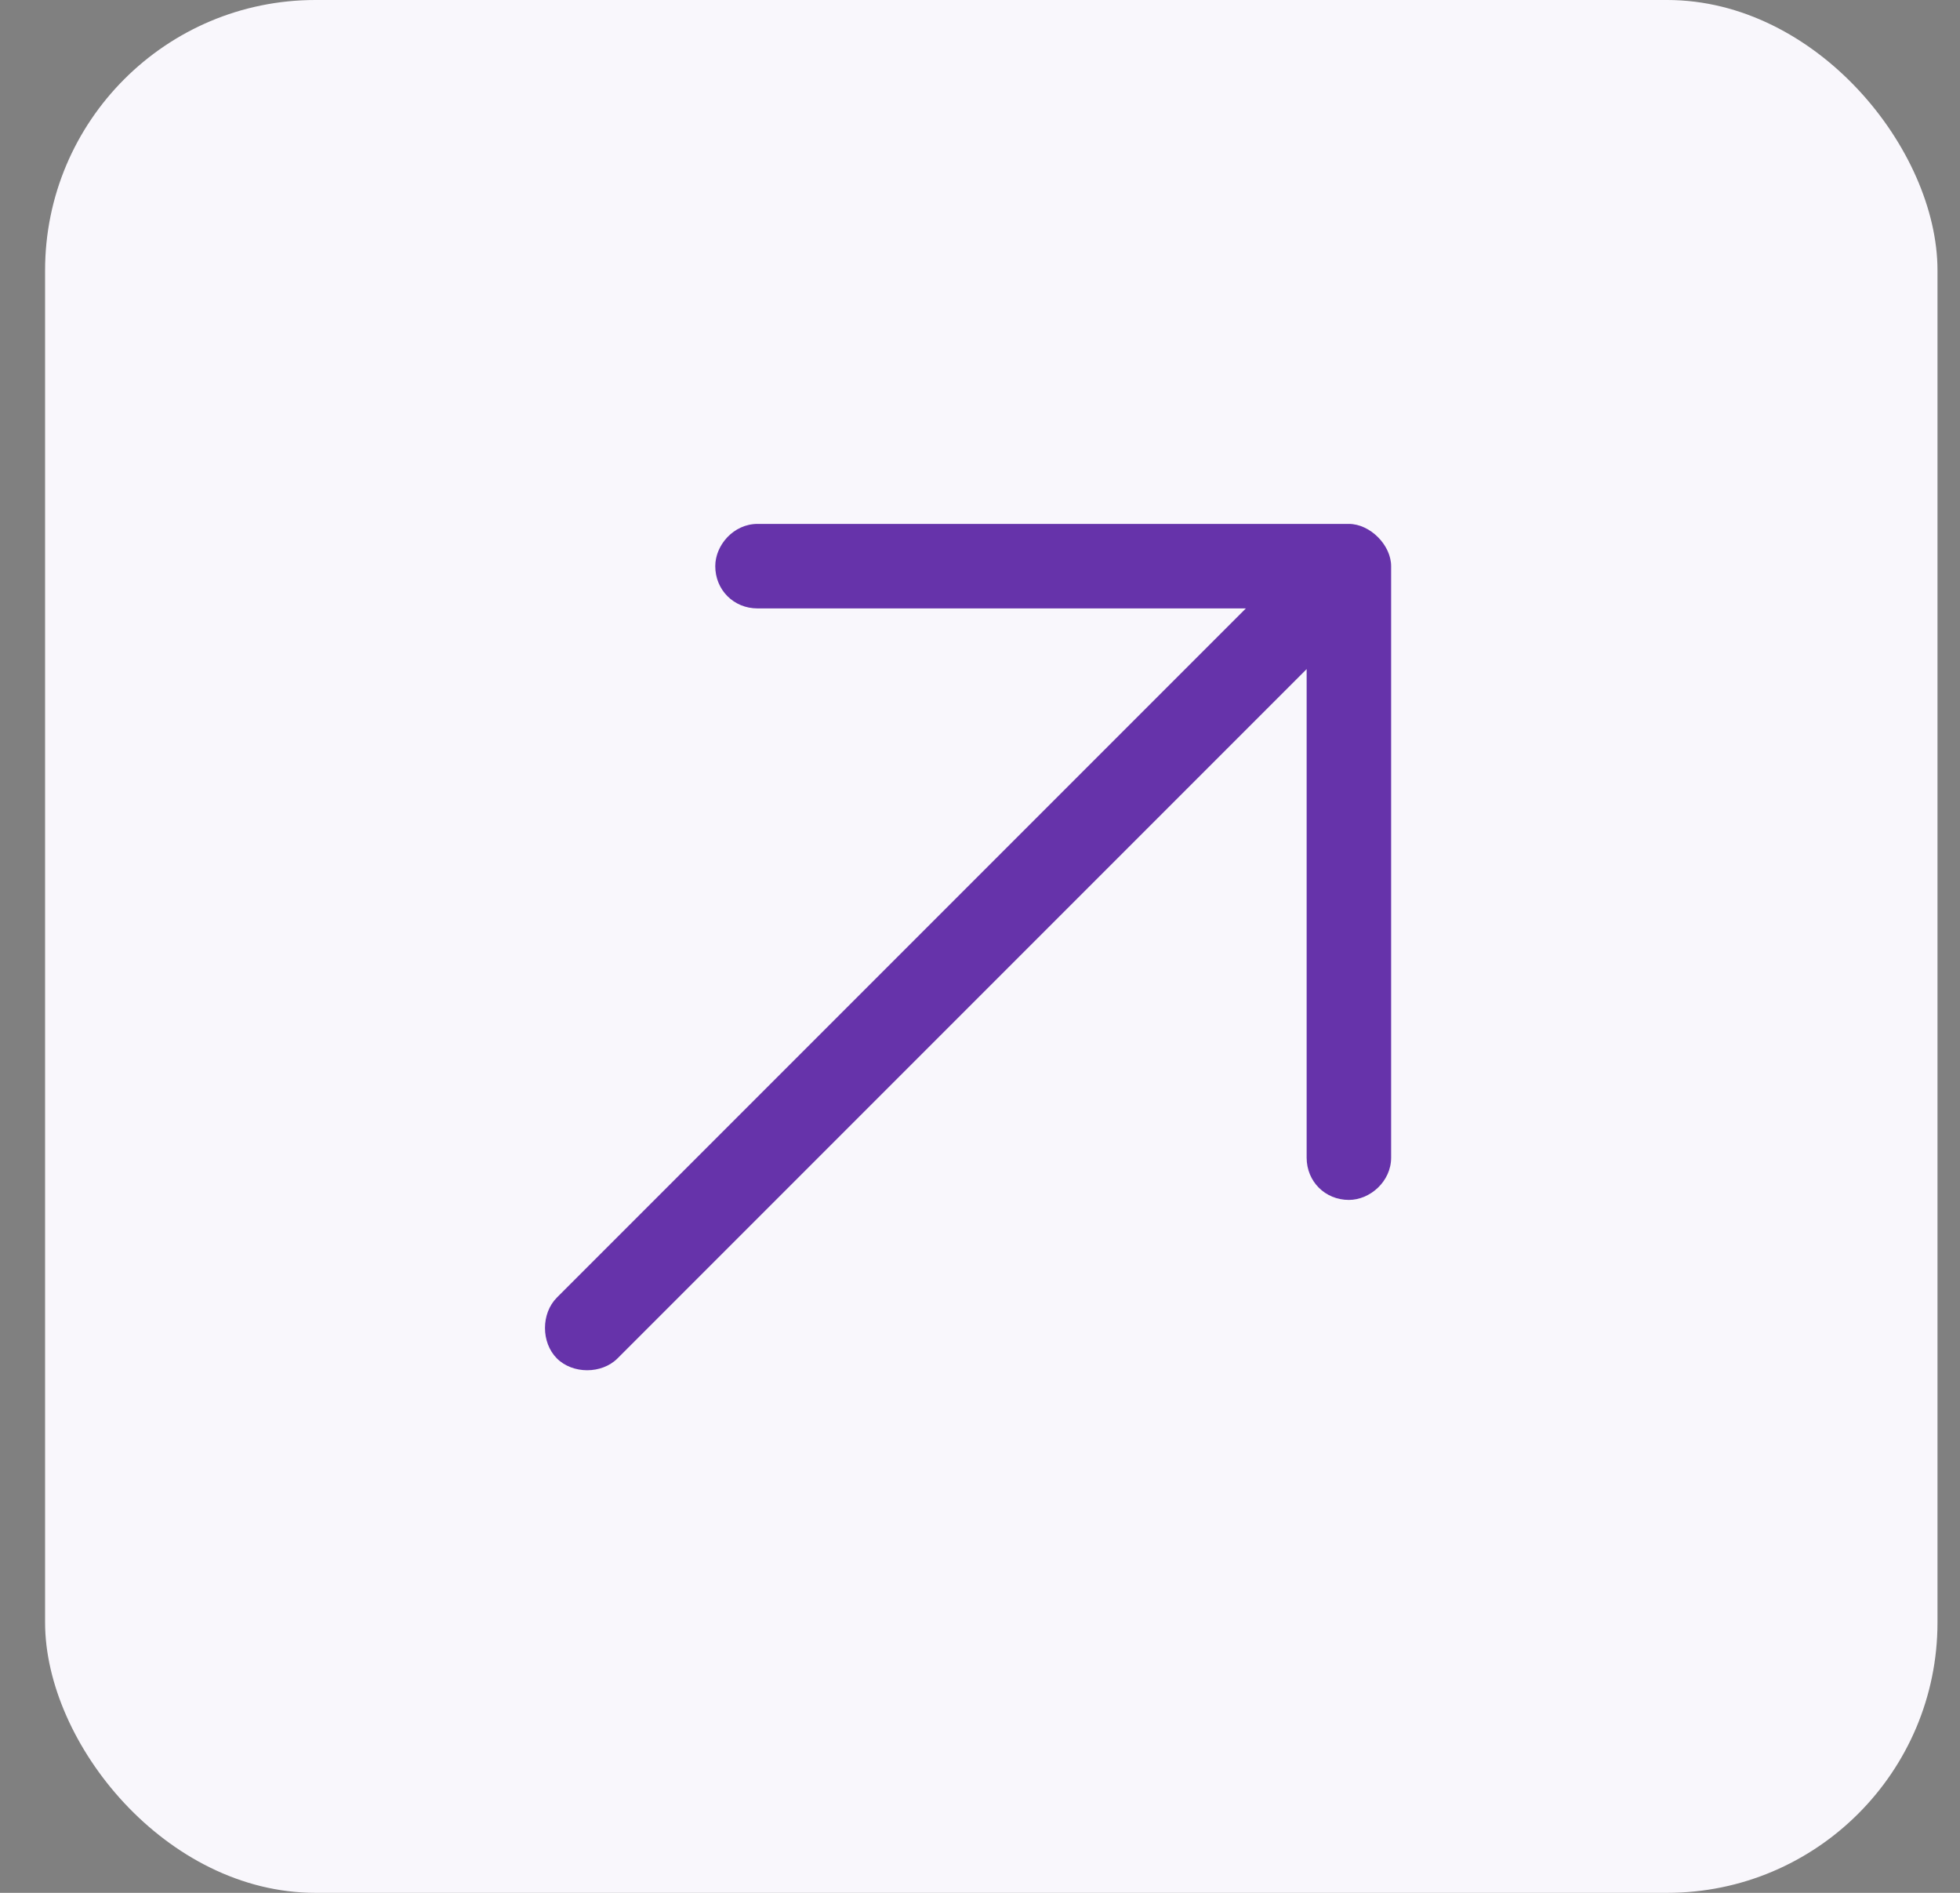 <svg width="29" height="28" viewBox="0 0 29 28" fill="none" xmlns="http://www.w3.org/2000/svg">
<rect x="0" y="0" width="29" height="28" fill="#808080" stroke="none"/>
<rect x="0.667" width="28" height="28" rx="4" fill="#F9F7FC"/>
<path d="M19.958 7.75C20.27 7.75 20.583 8.062 20.583 8.375V17.125C20.583 17.477 20.27 17.75 19.958 17.75C19.606 17.75 19.333 17.477 19.333 17.125V9.898L9.137 20.094C8.903 20.328 8.473 20.328 8.239 20.094C8.005 19.859 8.005 19.43 8.239 19.195L18.434 9H11.208C10.856 9 10.583 8.727 10.583 8.375C10.583 8.062 10.856 7.75 11.208 7.75H19.958Z" fill="#6633AA"/>
</svg>
